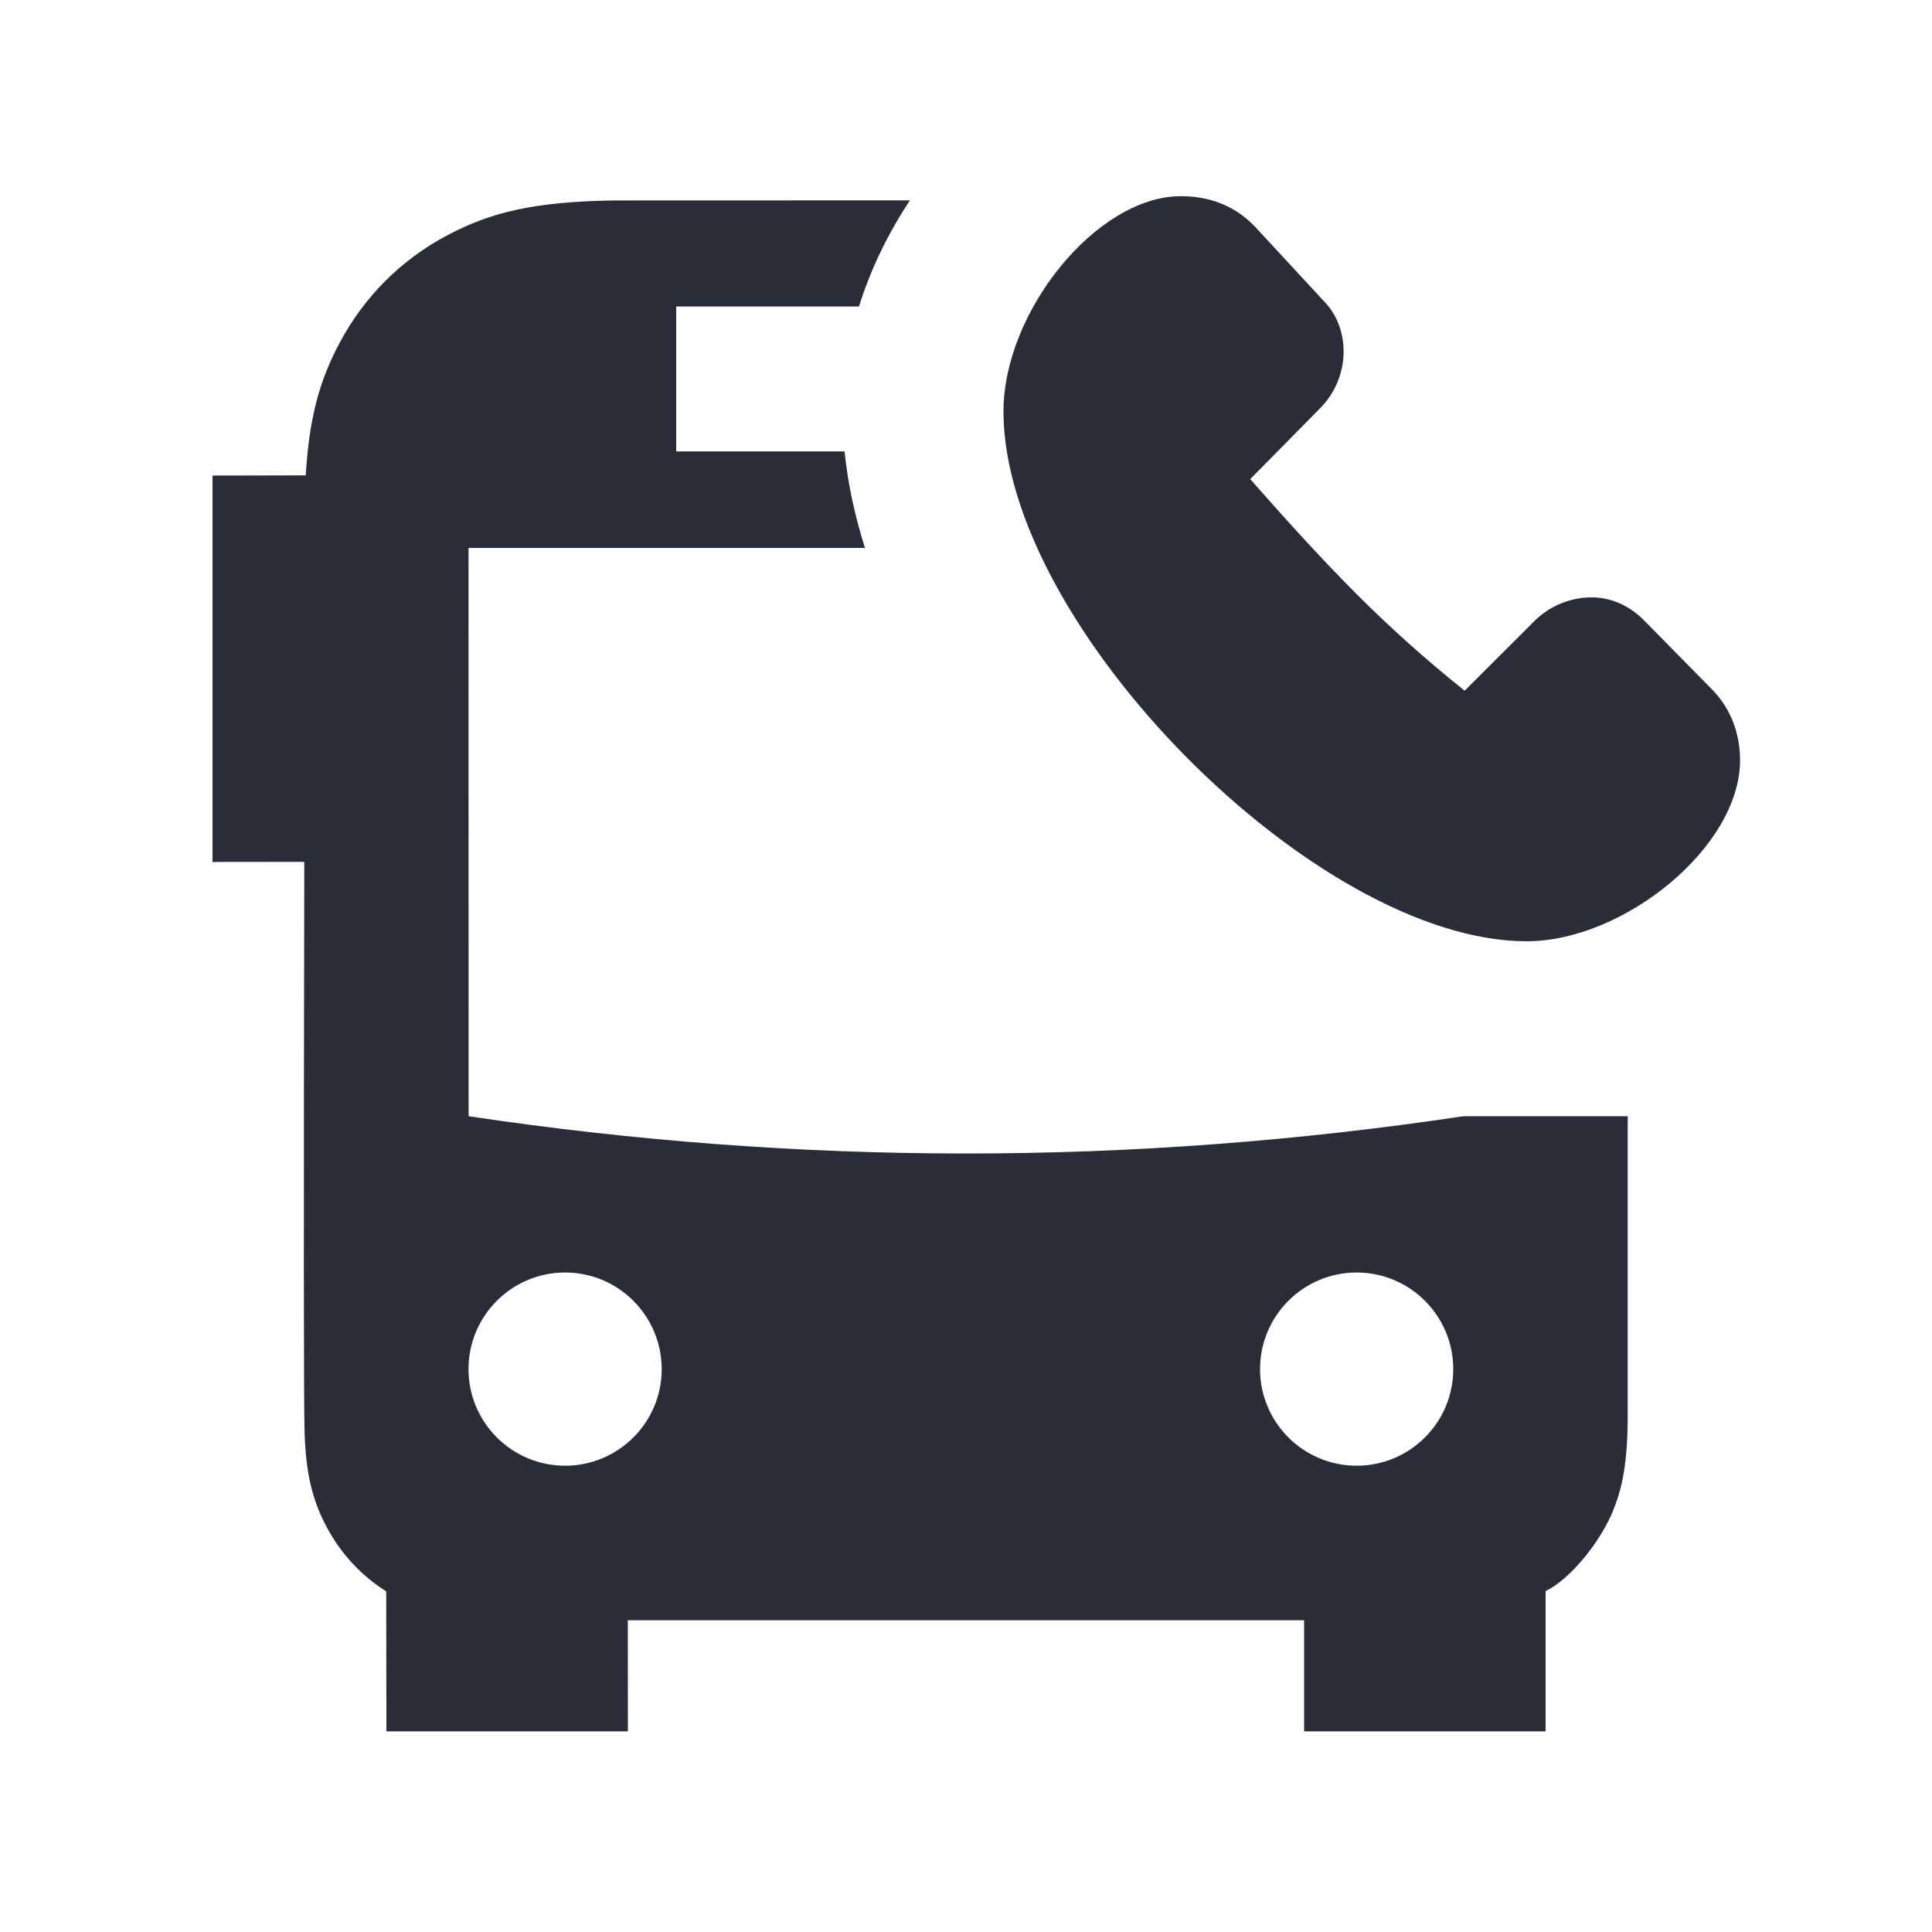<svg width="20" height="20" viewBox="0 0 20 20" fill="none" xmlns="http://www.w3.org/2000/svg">
<path fill-rule="evenodd" clip-rule="evenodd" d="M9.419 2.074C9.204 2.4 9.017 2.771 8.892 3.173H7V4.673H8.743C8.777 5.015 8.852 5.349 8.954 5.672H4.85L4.851 11.555C6.567 11.812 8.284 11.941 10 11.941C11.717 11.941 13.434 11.812 15.15 11.555H16.85V14.642C16.85 15.109 16.804 15.406 16.676 15.69C16.548 15.975 16.261 16.343 16 16.471V17.923H13.5V16.773H6.499L6.5 17.923H4L3.998 16.474C3.739 16.31 3.53 16.085 3.384 15.812C3.232 15.528 3.167 15.254 3.153 14.832C3.144 14.55 3.143 12.58 3.15 8.922L2.2 8.923V4.923L3.165 4.921C3.201 4.327 3.305 3.942 3.518 3.545C3.771 3.071 4.148 2.694 4.622 2.44C5.09 2.19 5.541 2.09 6.338 2.075L9.419 2.074ZM5.85 13.173C5.298 13.173 4.85 13.621 4.85 14.173C4.85 14.725 5.298 15.173 5.85 15.173C6.402 15.173 6.85 14.725 6.85 14.173C6.849 13.621 6.402 13.173 5.85 13.173ZM14.044 13.173C13.492 13.173 13.044 13.621 13.044 14.173C13.044 14.725 13.492 15.173 14.044 15.173C14.596 15.173 15.044 14.725 15.044 14.173C15.044 13.621 14.596 13.173 14.044 13.173Z" fill="#282D37"/>
<path d="M12.223 2.031C12.509 2.031 12.775 2.12 12.992 2.347L13.722 3.136C13.85 3.274 13.909 3.461 13.909 3.639C13.909 3.856 13.82 4.073 13.662 4.23L12.942 4.96C13.751 5.877 14.324 6.48 15.162 7.15L15.882 6.431C16.04 6.273 16.257 6.184 16.474 6.184C16.671 6.184 16.859 6.262 17.017 6.42L17.717 7.131C17.924 7.338 18.013 7.604 18.013 7.87C18.013 8.768 16.809 9.744 15.803 9.744C13.623 9.744 10.388 6.479 10.388 4.26C10.388 3.224 11.355 2.031 12.223 2.031Z" fill="#282D37"/>
</svg>
